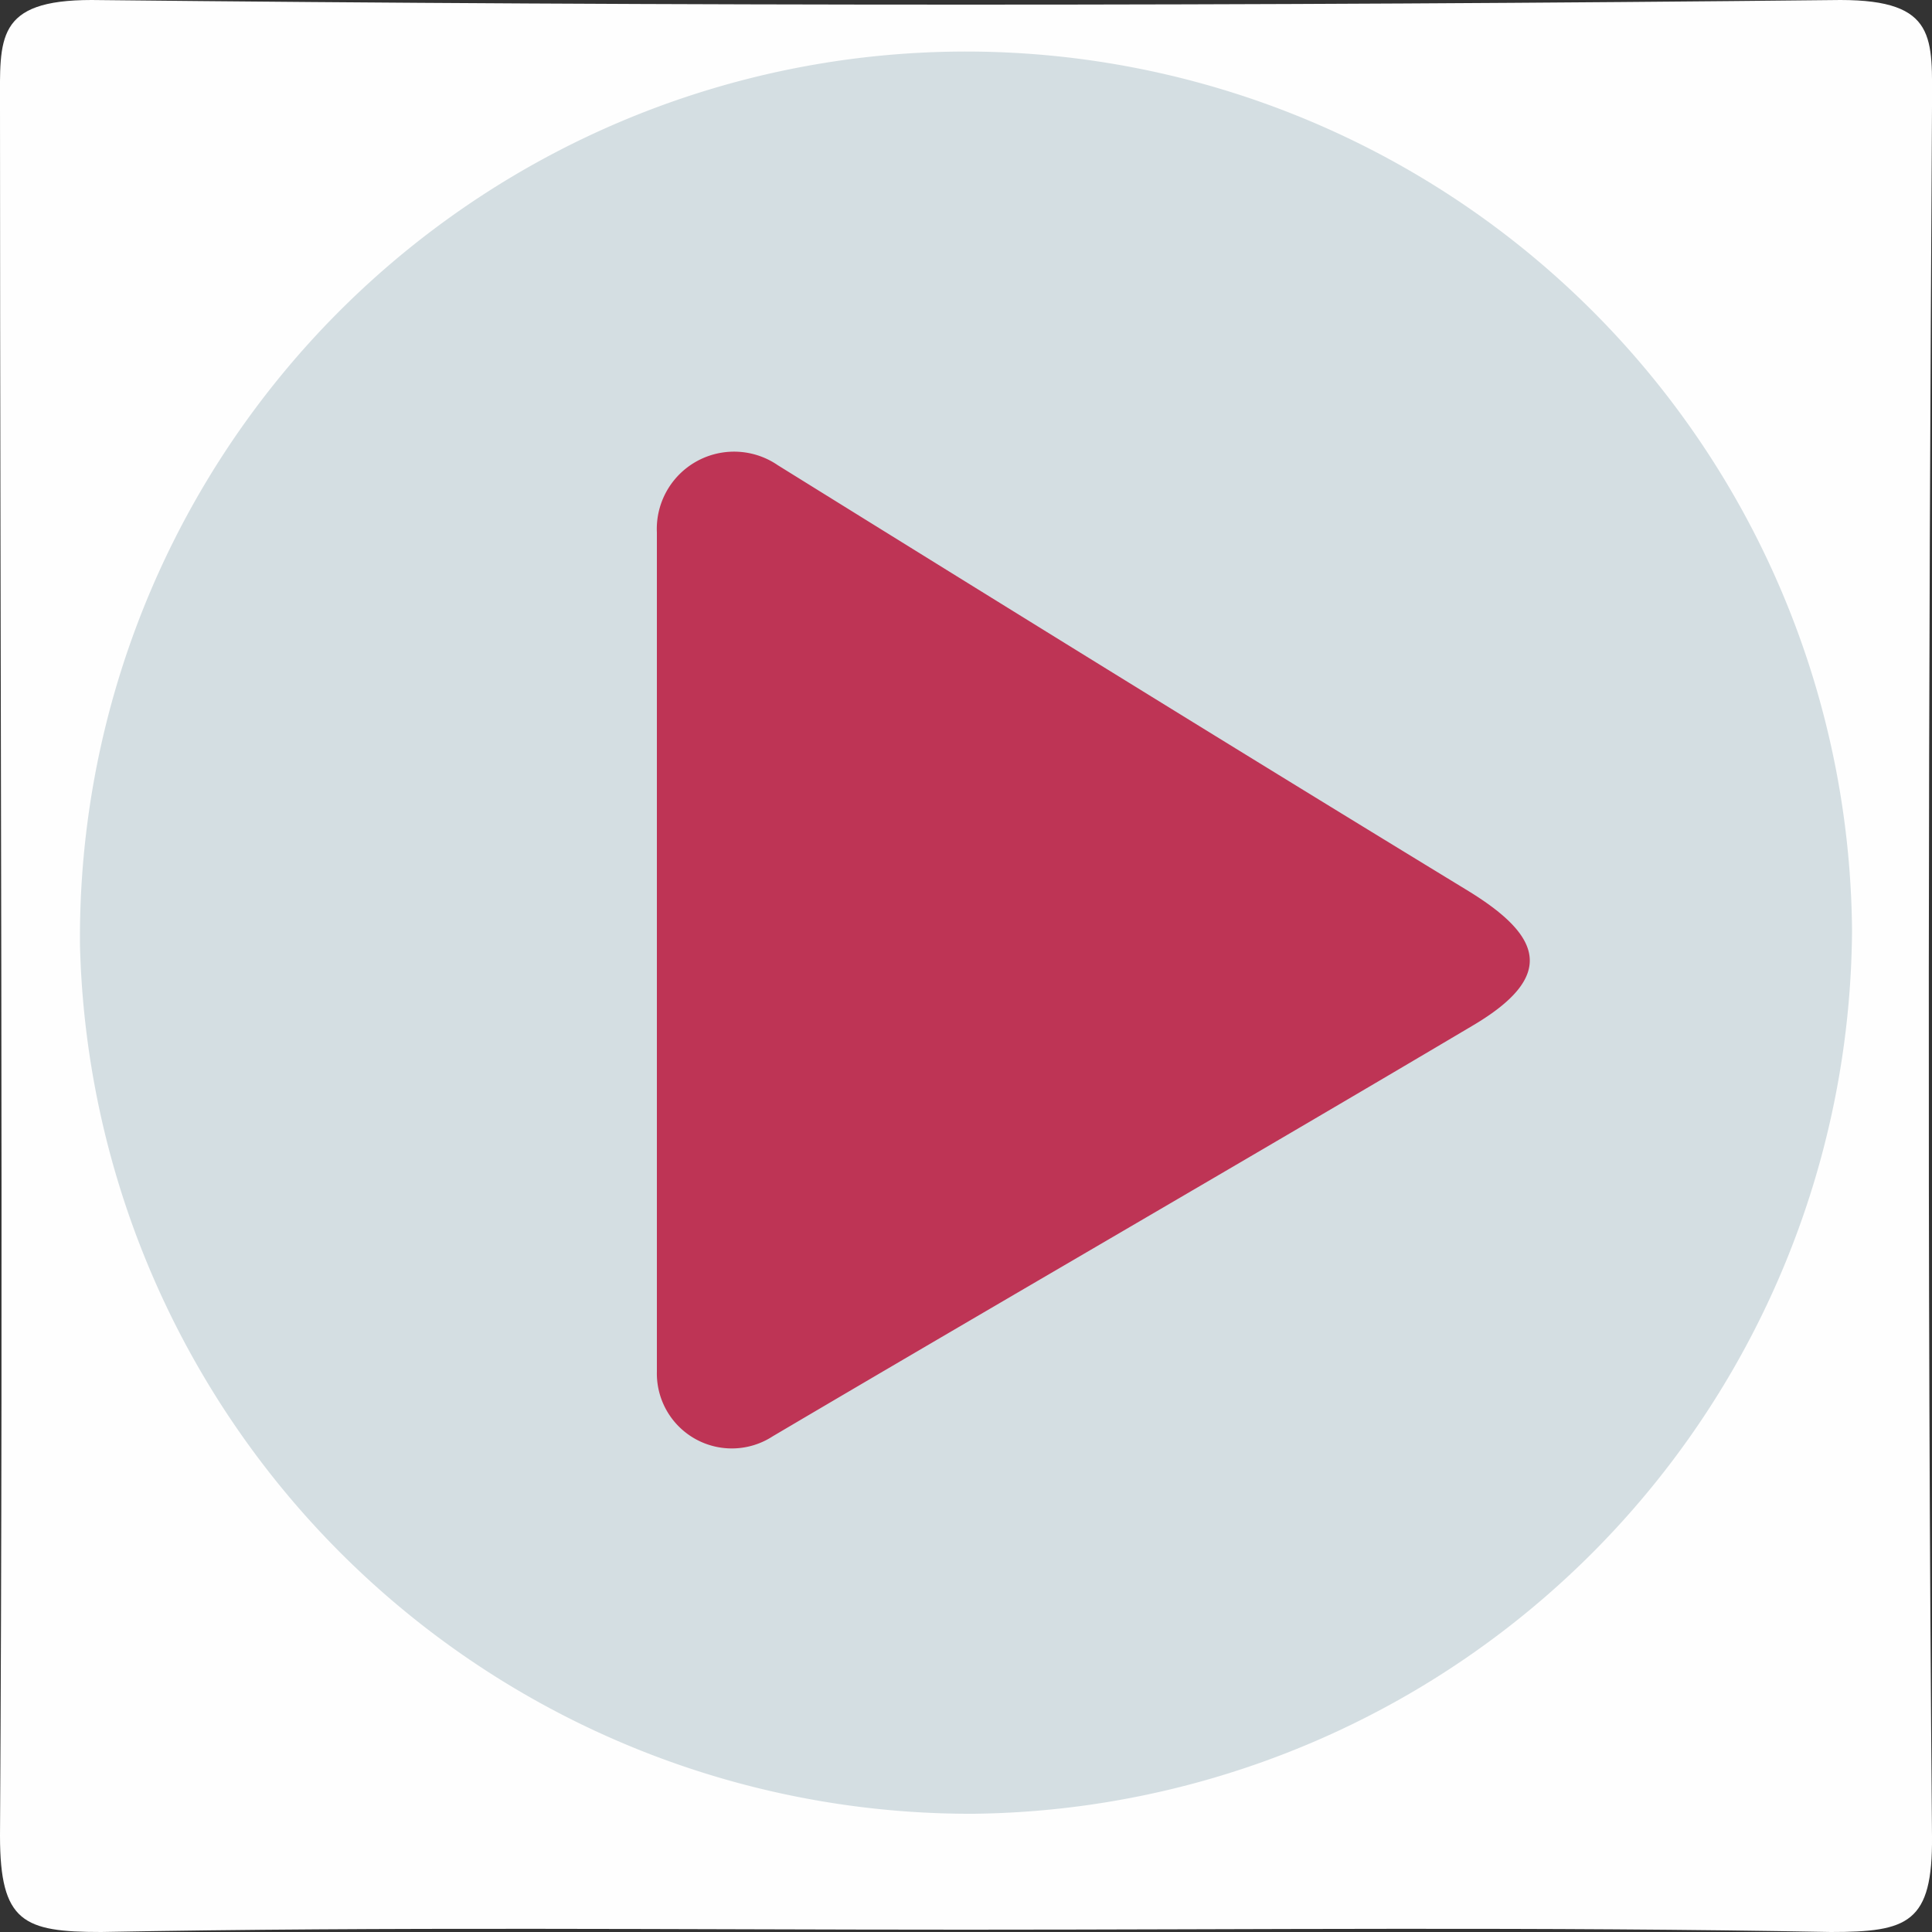 <svg xmlns="http://www.w3.org/2000/svg" viewBox="0 0 50 50"><rect x="0" y="0" width="50" height="50" fill="#333333" stroke="none"/><defs><style>.cls-1{fill:#fefefe;}.cls-2{fill:#d4dee2;}.cls-3{fill:#be3455;}</style></defs><title>FlechaSiguiente</title><g id="Capa_2" data-name="Capa 2"><g id="Capa_1-2" data-name="Capa 1"><path class="cls-1" d="M25,49.94c7.46,0,14.92-.08,22.38.06,2,0,2.64-.23,2.62-2.48-.13-14.92-.09-29.84,0-44.76C50,1,50.15,0,47.63,0Q25,.24,2.37,0C-.13,0,0,1,0,2.75c0,14.92.09,29.85,0,44.76C0,49.75.61,50,2.62,50,10.07,49.86,17.54,49.94,25,49.94Z"/><path class="cls-2" d="M25.2,46.94A23,23,0,0,0,47.93,24.07a22.93,22.93,0,1,0-45.86.39A23.05,23.05,0,0,0,25.2,46.94Z"/><path class="cls-3" d="M17,13.78V35.5A1.94,1.94,0,0,0,20,37.17C26.05,33.6,32.28,30,38.1,26.55c2.21-1.3,1.79-2.34-.13-3.51-5.79-3.53-11.56-7.1-17.84-11A2,2,0,0,0,17,13.78Z"/></g></g></svg>